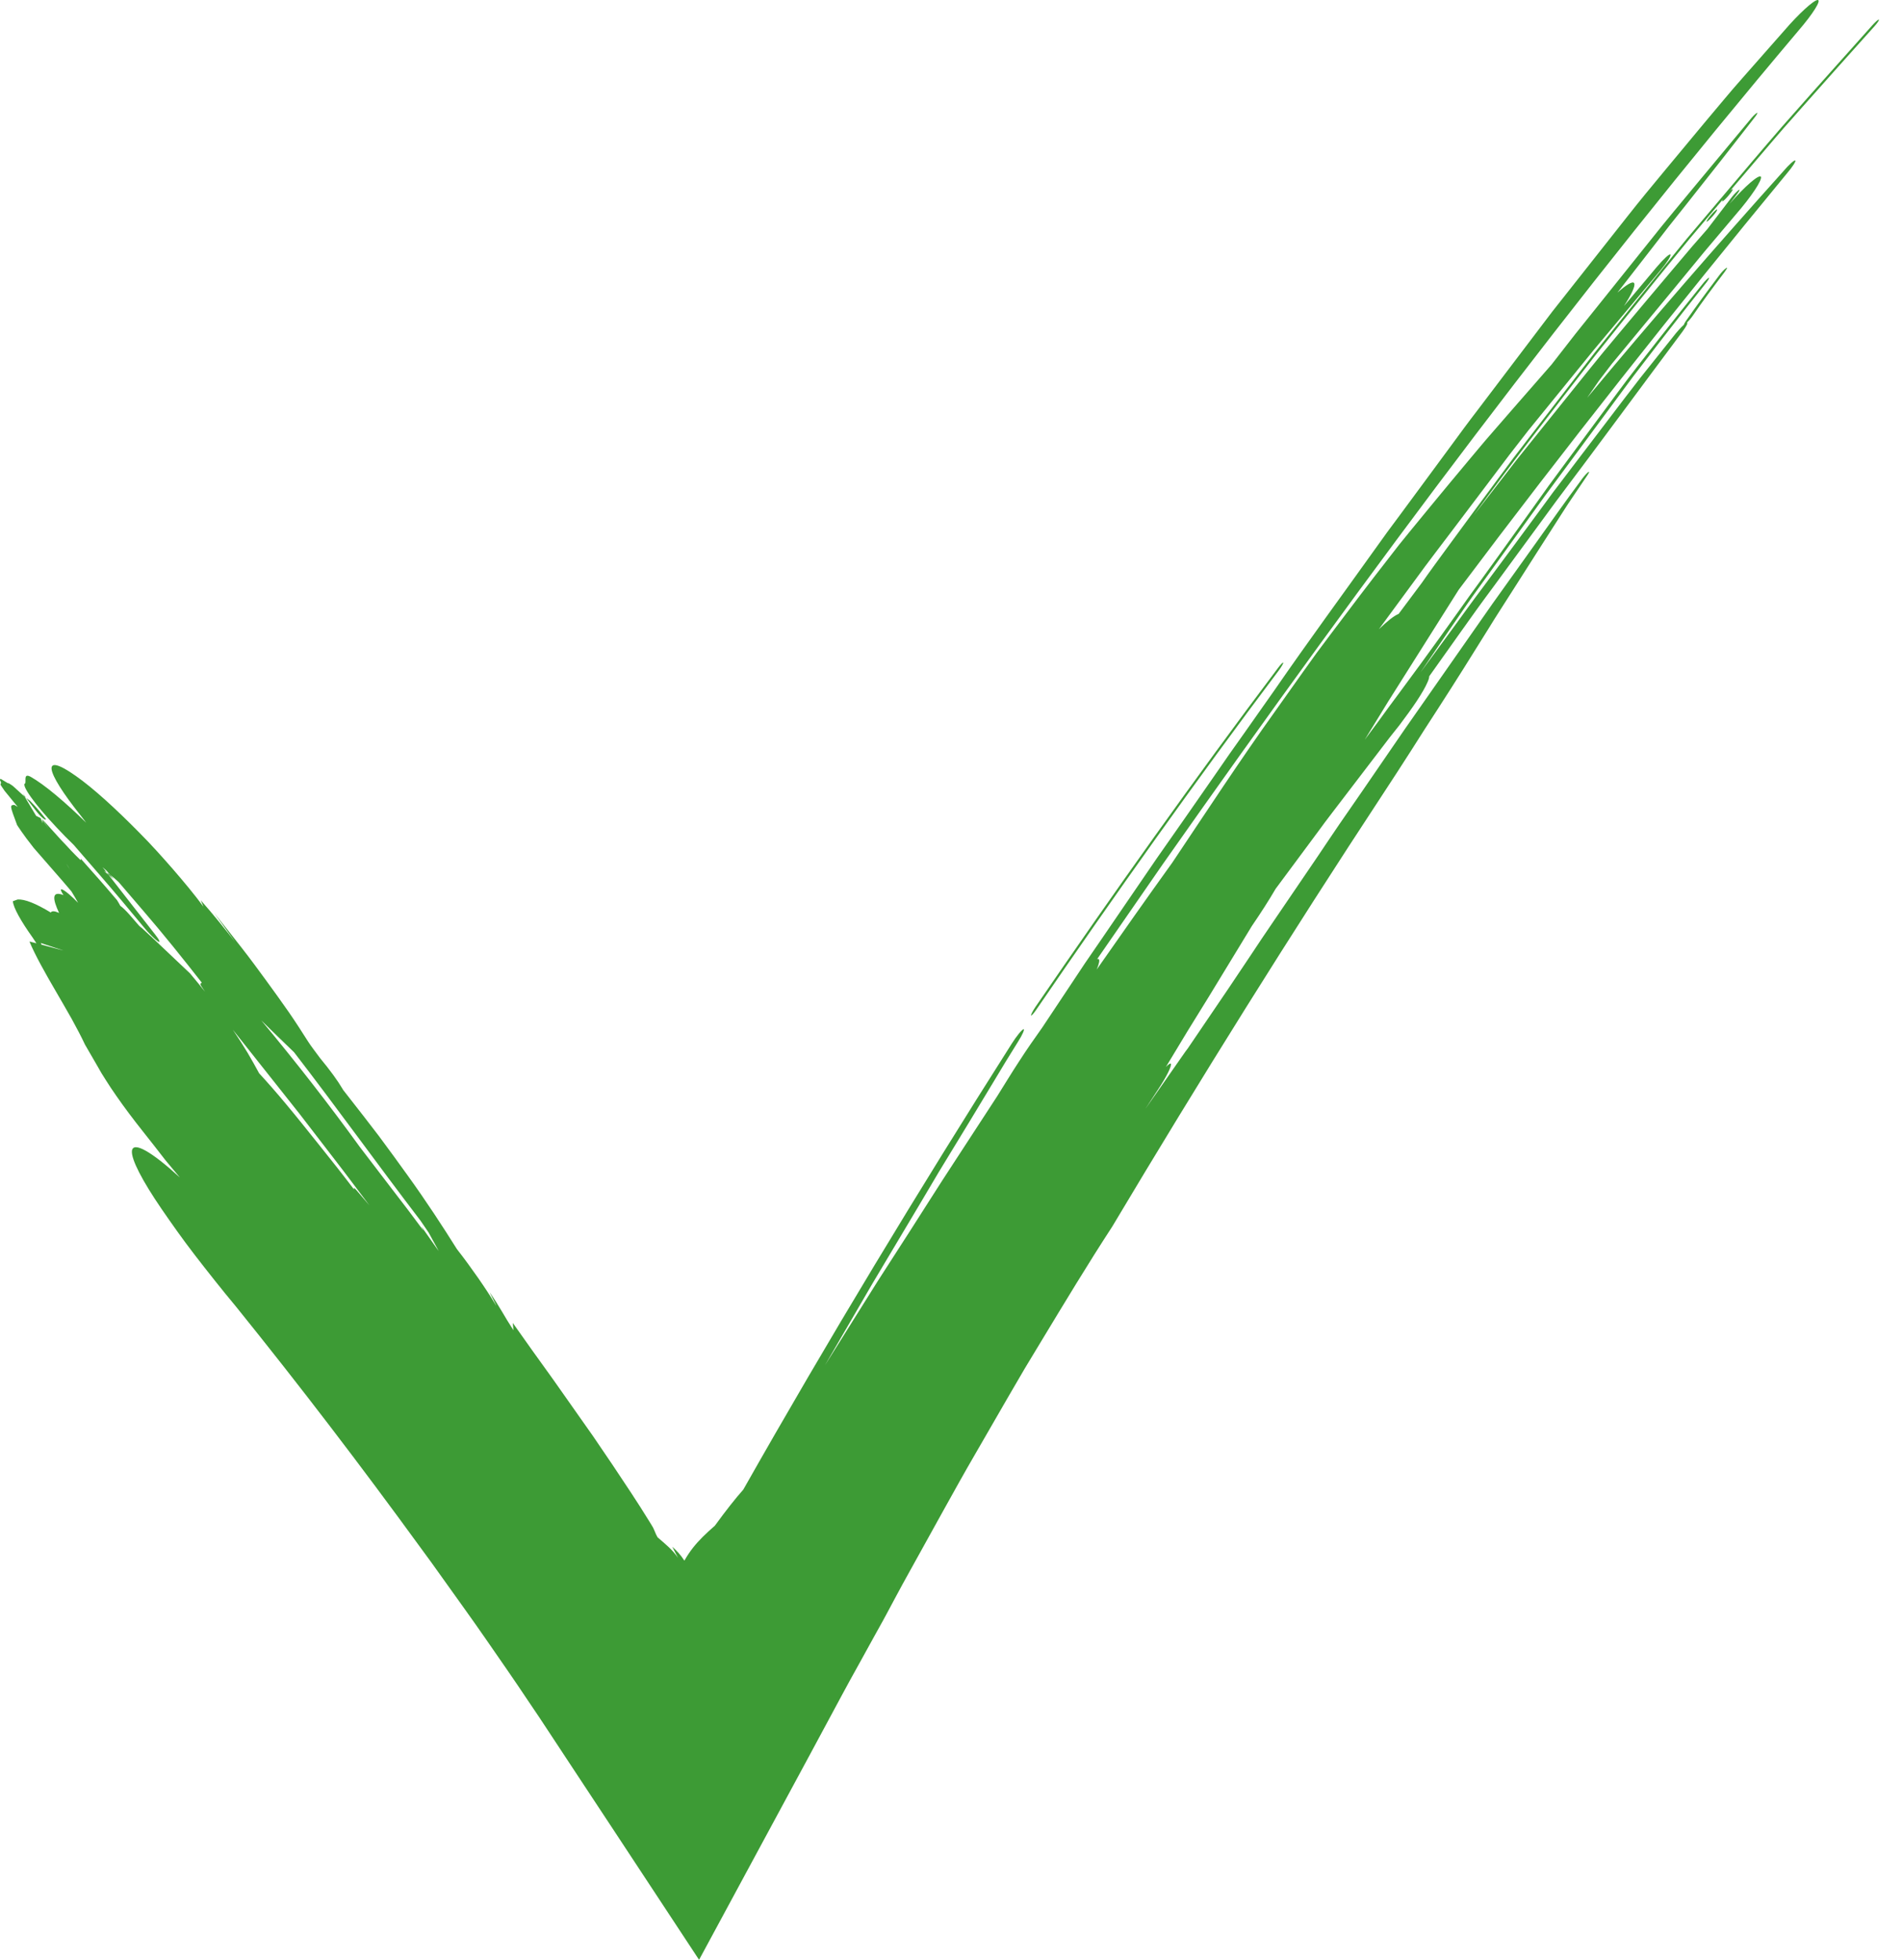 <svg width="33" height="34" viewBox="0 0 33 34" fill="none" xmlns="http://www.w3.org/2000/svg">
<path d="M1.885 15.178C1.915 15.204 1.945 15.229 1.974 15.254C1.953 15.229 1.932 15.203 1.91 15.178C1.89 15.162 1.871 15.149 1.853 15.138C1.864 15.152 1.874 15.165 1.885 15.178Z" fill="#3D9B35"/>
<path d="M0.798 14.213C0.719 14.114 0.645 14.017 0.517 13.889C0.482 13.864 0.464 13.85 0.454 13.844C0.495 13.897 0.55 13.969 0.605 14.041C0.713 14.183 0.788 14.238 0.798 14.213Z" fill="#3D9B35"/>
<path d="M0.454 13.844C0.416 13.794 0.391 13.761 0.391 13.761C0.404 13.782 0.416 13.802 0.428 13.822C0.442 13.835 0.443 13.835 0.443 13.835C0.443 13.835 0.443 13.836 0.454 13.844Z" fill="#3D9B35"/>
<path d="M17.976 17.522C19.337 15.534 20.735 13.561 22.188 11.63C22.236 11.565 22.27 11.505 22.264 11.496C22.259 11.487 22.214 11.532 22.17 11.593C20.715 13.524 19.323 15.488 17.961 17.475C17.916 17.543 17.886 17.602 17.888 17.617C17.895 17.626 17.933 17.584 17.976 17.522Z" fill="#3D9B35"/>
<path d="M29.756 3.656C29.712 3.696 29.654 3.765 29.627 3.806C29.596 3.854 29.606 3.859 29.65 3.819C29.688 3.785 29.748 3.717 29.779 3.67C29.805 3.629 29.793 3.622 29.756 3.656Z" fill="#3D9B35"/>
<path d="M32.599 0.341C32.589 0.334 32.538 0.38 32.483 0.441C32.133 0.833 31.783 1.225 31.434 1.615C31.26 1.812 31.086 2.008 30.913 2.204C30.741 2.402 30.572 2.601 30.402 2.8C30.064 3.199 29.727 3.597 29.39 3.995C29.22 4.193 29.059 4.397 28.894 4.599C28.73 4.801 28.567 5.003 28.403 5.204C28.24 5.406 28.077 5.608 27.915 5.81C27.834 5.911 27.752 6.011 27.672 6.113L27.434 6.42C27.118 6.829 26.803 7.238 26.489 7.645L26.254 7.951L26.024 8.261C25.872 8.467 25.72 8.673 25.567 8.879C25.416 9.086 25.264 9.292 25.113 9.497C24.962 9.703 24.811 9.908 24.665 10.117C24.533 10.294 24.399 10.472 24.266 10.651C24.266 10.651 24.265 10.651 24.265 10.651C24.189 10.681 24.07 10.775 23.924 10.916C24.138 10.625 24.351 10.335 24.564 10.046L24.724 9.828L24.886 9.613L25.212 9.183L25.862 8.323L26.187 7.892L26.518 7.466C26.896 7.001 27.274 6.536 27.653 6.07C28.038 5.61 28.423 5.15 28.809 4.69C28.92 4.557 28.999 4.434 28.982 4.415C28.968 4.396 28.862 4.494 28.744 4.633L28.176 5.31C28.309 5.104 28.378 4.956 28.353 4.913C28.328 4.871 28.219 4.939 28.063 5.076C28.263 4.819 28.462 4.562 28.661 4.307C28.76 4.179 28.859 4.051 28.958 3.923C29.058 3.797 29.158 3.671 29.259 3.545C29.659 3.042 30.053 2.54 30.44 2.042C30.486 1.984 30.504 1.947 30.479 1.961C30.455 1.974 30.401 2.028 30.356 2.086C30.063 2.438 29.771 2.789 29.48 3.139C29.189 3.491 28.896 3.838 28.615 4.194C28.331 4.548 28.047 4.902 27.764 5.256L27.339 5.786L26.921 6.323C26.686 6.593 26.451 6.861 26.216 7.13C26.099 7.265 25.982 7.399 25.864 7.535C25.745 7.67 25.632 7.809 25.515 7.947C25.283 8.224 25.049 8.505 24.813 8.792C24.695 8.936 24.576 9.081 24.456 9.227C24.396 9.301 24.337 9.375 24.276 9.449C24.217 9.524 24.158 9.6 24.099 9.677C23.752 10.122 23.416 10.564 23.087 11.003C23.005 11.113 22.922 11.222 22.841 11.332C22.762 11.443 22.683 11.554 22.603 11.664C22.446 11.886 22.29 12.106 22.134 12.325C21.507 13.2 20.928 14.087 20.339 14.966C19.895 15.583 19.459 16.203 19.028 16.82C19.07 16.72 19.084 16.654 19.061 16.638C19.056 16.634 19.046 16.637 19.035 16.64C19.412 16.095 19.791 15.547 20.176 14.99C21.981 12.421 23.767 9.956 25.588 7.558C27.41 5.16 29.265 2.828 31.205 0.53C31.456 0.239 31.606 -0.001 31.537 1.38536e-06C31.469 -0 31.206 0.241 30.956 0.532C30.717 0.803 30.481 1.071 30.247 1.337C30.188 1.404 30.13 1.47 30.072 1.537C30.015 1.604 29.958 1.672 29.901 1.739C29.788 1.874 29.675 2.009 29.562 2.143C29.338 2.413 29.115 2.681 28.892 2.949C28.67 3.217 28.448 3.484 28.233 3.758C27.802 4.304 27.37 4.851 26.933 5.405C26.507 5.967 26.075 6.536 25.634 7.118C25.475 7.324 25.324 7.531 25.174 7.735C25.024 7.939 24.876 8.14 24.728 8.34C24.581 8.539 24.435 8.737 24.289 8.935C24.216 9.033 24.143 9.132 24.07 9.23L23.856 9.528C23.288 10.324 22.708 11.111 22.115 11.97C21.939 12.22 21.765 12.467 21.592 12.713C21.505 12.835 21.418 12.958 21.332 13.08C21.247 13.203 21.162 13.325 21.078 13.447C20.74 13.935 20.403 14.417 20.066 14.897C19.735 15.381 19.405 15.864 19.073 16.349C18.99 16.47 18.907 16.591 18.823 16.713C18.741 16.836 18.66 16.959 18.578 17.082C18.414 17.328 18.249 17.576 18.084 17.825C17.947 18.017 17.812 18.211 17.683 18.411C17.551 18.612 17.427 18.818 17.3 19.02C17.044 19.412 16.79 19.803 16.536 20.192C16.408 20.385 16.284 20.581 16.159 20.776C16.035 20.971 15.91 21.165 15.786 21.36C15.661 21.553 15.537 21.747 15.412 21.941L15.226 22.23L15.043 22.522C14.799 22.911 14.556 23.298 14.313 23.686C14.588 23.213 14.863 22.74 15.137 22.268C15.417 21.799 15.696 21.33 15.975 20.862L16.183 20.511L16.287 20.335L16.393 20.161C16.535 19.929 16.676 19.697 16.817 19.465C16.957 19.233 17.097 19.002 17.237 18.77C17.307 18.654 17.377 18.539 17.446 18.423C17.517 18.308 17.588 18.194 17.659 18.079C17.742 17.948 17.783 17.852 17.758 17.855C17.726 17.866 17.637 17.975 17.554 18.106C15.941 20.644 14.379 23.225 12.896 25.843C12.757 25.999 12.593 26.208 12.414 26.454L12.405 26.465L12.401 26.471L12.399 26.473L12.392 26.479L12.378 26.491C12.369 26.499 12.359 26.508 12.35 26.516C12.332 26.532 12.314 26.548 12.295 26.565C12.259 26.598 12.226 26.63 12.194 26.661C12.066 26.789 11.97 26.909 11.884 27.058L11.878 27.068L11.875 27.073C11.875 27.073 11.874 27.075 11.874 27.075L11.873 27.073C11.805 26.969 11.744 26.905 11.664 26.834C11.697 26.899 11.73 26.962 11.763 27.026C11.711 26.949 11.658 26.893 11.6 26.838C11.541 26.784 11.48 26.73 11.409 26.67C11.401 26.654 11.393 26.638 11.384 26.623C11.373 26.596 11.361 26.569 11.349 26.541L11.331 26.502L11.33 26.5L11.326 26.493L11.317 26.478L11.299 26.448L11.262 26.388C11.162 26.227 11.06 26.064 10.953 25.903C10.739 25.578 10.518 25.247 10.29 24.916C10.058 24.588 9.825 24.256 9.593 23.926C9.357 23.599 9.123 23.273 8.897 22.951C8.899 22.992 8.906 23.038 8.908 23.078C8.749 22.834 8.675 22.677 8.493 22.415C8.534 22.497 8.572 22.572 8.613 22.654C8.609 22.649 8.605 22.643 8.601 22.638C8.513 22.492 8.409 22.334 8.296 22.171C8.182 22.008 8.059 21.838 7.928 21.671C7.678 21.273 7.394 20.837 7.072 20.391C6.911 20.167 6.745 19.938 6.572 19.706C6.396 19.476 6.216 19.243 6.031 19.008C6.005 18.975 5.979 18.941 5.953 18.908C5.95 18.903 5.947 18.898 5.944 18.892C5.862 18.752 5.724 18.562 5.552 18.355C5.481 18.258 5.396 18.149 5.349 18.075C5.245 17.911 5.134 17.738 5.012 17.561C4.889 17.385 4.759 17.203 4.622 17.016C4.485 16.829 4.343 16.634 4.19 16.439C4.038 16.244 3.88 16.044 3.717 15.841C3.835 16.004 3.959 16.174 4.077 16.337C3.89 16.102 3.705 15.868 3.482 15.617C3.496 15.652 3.517 15.695 3.53 15.73C3.376 15.521 3.194 15.303 3.005 15.084C2.814 14.865 2.615 14.643 2.412 14.44C2.009 14.031 1.614 13.67 1.315 13.461C0.718 13.039 0.763 13.35 1.408 14.159L1.496 14.273C1.121 13.906 0.769 13.611 0.535 13.478C0.408 13.409 0.453 13.534 0.438 13.59C0.358 13.61 0.6 13.951 0.977 14.35C1.081 14.462 1.183 14.566 1.279 14.658C1.432 14.834 1.586 15.012 1.74 15.19C2.002 15.492 2.257 15.798 2.503 16.095C2.58 16.191 2.686 16.295 2.74 16.332C2.789 16.361 2.769 16.309 2.69 16.21C2.414 15.861 2.15 15.517 1.884 15.178C1.858 15.156 1.831 15.133 1.805 15.111C1.819 15.117 1.835 15.127 1.853 15.138C1.829 15.107 1.804 15.076 1.78 15.045C1.803 15.066 1.827 15.086 1.851 15.108C1.871 15.131 1.89 15.154 1.91 15.178C1.954 15.21 2.003 15.252 2.056 15.3C2.198 15.465 2.339 15.63 2.479 15.793C2.838 16.209 3.175 16.631 3.493 17.037C3.519 17.07 3.448 17.04 3.49 17.105C3.512 17.137 3.534 17.17 3.557 17.205C3.477 17.104 3.391 16.999 3.297 16.887C2.897 16.508 2.745 16.365 2.641 16.266C2.641 16.265 2.64 16.264 2.64 16.264C2.64 16.264 2.639 16.263 2.607 16.235C2.559 16.189 2.516 16.15 2.454 16.093C2.454 16.093 2.454 16.094 2.452 16.095C2.44 16.084 2.427 16.072 2.413 16.06C2.359 15.998 2.305 15.936 2.251 15.873C2.19 15.803 2.125 15.741 2.087 15.714C2.072 15.685 2.054 15.654 2.031 15.617C1.726 15.259 1.723 15.261 1.404 14.9C1.404 14.9 1.398 14.906 1.401 14.925C1.387 14.912 1.271 14.801 1.145 14.661C1.02 14.532 1.023 14.529 0.719 14.196C0.719 14.196 0.719 14.196 0.846 14.375C0.846 14.375 0.846 14.375 0.73 14.222C0.73 14.222 0.73 14.222 0.738 14.284C0.738 14.284 0.738 14.284 0.706 14.193C0.706 14.193 0.706 14.193 0.627 14.154C0.627 14.154 0.627 14.153 0.428 13.822C0.406 13.802 0.354 13.754 0.224 13.636C0.224 13.636 0.184 13.607 0.152 13.588C0.142 13.592 0.142 13.592 0.01 13.511C0.01 13.511 -0.001 13.517 4.42068e-05 13.537C0.023 13.578 0.023 13.578 0.007 13.61C0.007 13.61 0.034 13.657 0.079 13.719C0.125 13.775 0.137 13.79 0.307 13.998C0.287 13.985 0.267 13.973 0.249 13.964C0.168 13.97 0.169 13.97 0.296 14.312C0.296 14.312 0.397 14.474 0.586 14.711C0.817 14.975 0.817 14.975 1.083 15.281C1.083 15.281 1.14 15.348 1.239 15.464C1.299 15.563 1.312 15.585 1.354 15.661C1.354 15.661 1.354 15.662 1.355 15.663C1.301 15.607 1.246 15.555 1.198 15.514C1.058 15.395 1.015 15.401 1.102 15.529C0.893 15.448 0.912 15.596 1.025 15.838C0.948 15.803 0.899 15.8 0.881 15.831C0.617 15.671 0.427 15.597 0.306 15.605L0.223 15.635C0.232 15.745 0.355 15.969 0.57 16.271L0.632 16.365L0.511 16.334C0.607 16.566 0.783 16.88 0.97 17.2C1.062 17.361 1.159 17.523 1.246 17.68C1.332 17.837 1.412 17.988 1.475 18.123L1.695 18.503C1.733 18.574 1.78 18.652 1.835 18.736C1.888 18.821 1.949 18.913 2.017 19.01C2.152 19.205 2.313 19.42 2.494 19.647C2.622 19.806 2.746 19.969 2.872 20.13C2.955 20.229 3.037 20.327 3.12 20.427C2.635 19.983 2.31 19.792 2.289 19.967C2.275 20.114 2.471 20.488 2.802 20.972C2.968 21.213 3.16 21.488 3.38 21.773C3.489 21.916 3.605 22.061 3.723 22.211C3.841 22.36 3.964 22.511 4.09 22.662C5.202 24.04 6.261 25.427 7.29 26.841L7.484 27.106L7.675 27.373C7.802 27.551 7.93 27.729 8.057 27.907C8.186 28.085 8.31 28.265 8.436 28.445C8.555 28.617 8.674 28.789 8.793 28.961C8.92 29.142 9.043 29.329 9.168 29.514L9.355 29.791L9.541 30.073C9.665 30.261 9.788 30.448 9.912 30.636C10.159 31.011 10.407 31.386 10.655 31.762C11.144 32.505 11.635 33.251 12.129 34C12.759 32.833 13.402 31.644 14.05 30.444C14.239 30.093 14.427 29.744 14.614 29.396C14.707 29.222 14.801 29.053 14.895 28.884C14.988 28.715 15.082 28.547 15.174 28.378C15.221 28.295 15.267 28.211 15.313 28.128L15.383 27.999C15.429 27.912 15.475 27.826 15.521 27.741C15.614 27.569 15.705 27.398 15.8 27.23C15.987 26.891 16.174 26.556 16.359 26.221C16.545 25.887 16.729 25.553 16.921 25.224C17.111 24.895 17.301 24.566 17.491 24.237C17.587 24.072 17.683 23.908 17.779 23.743C17.877 23.58 17.976 23.416 18.075 23.253C18.471 22.599 18.869 21.937 19.298 21.279C20.839 18.696 22.377 16.236 23.993 13.777C24.163 13.519 24.326 13.267 24.484 13.02C24.563 12.897 24.641 12.774 24.717 12.654C24.795 12.534 24.872 12.415 24.948 12.297C25.252 11.826 25.538 11.37 25.818 10.919C25.956 10.692 26.101 10.473 26.241 10.251C26.382 10.029 26.523 9.808 26.665 9.586C26.807 9.364 26.95 9.141 27.094 8.916C27.131 8.86 27.167 8.803 27.203 8.747C27.241 8.691 27.279 8.635 27.316 8.579C27.392 8.467 27.468 8.354 27.545 8.24C27.581 8.187 27.576 8.175 27.548 8.196C27.509 8.23 27.453 8.299 27.421 8.347C27.161 8.696 26.911 9.053 26.657 9.408C26.403 9.763 26.149 10.118 25.894 10.475C25.392 11.193 24.887 11.915 24.378 12.643C24.127 13.009 23.875 13.377 23.621 13.746C23.494 13.93 23.366 14.115 23.238 14.3C23.11 14.486 22.986 14.674 22.859 14.862C22.604 15.236 22.348 15.613 22.09 15.992C21.959 16.181 21.833 16.373 21.705 16.565C21.576 16.757 21.447 16.95 21.318 17.143C21.079 17.496 20.843 17.843 20.61 18.186C20.582 18.222 20.553 18.263 20.522 18.308C20.306 18.617 20.089 18.928 19.872 19.238C19.944 19.128 20.016 19.018 20.088 18.908C20.234 18.69 20.335 18.489 20.315 18.453C20.303 18.444 20.271 18.467 20.228 18.511C20.353 18.304 20.478 18.098 20.602 17.892C20.728 17.688 20.853 17.484 20.979 17.282C21.227 16.874 21.473 16.47 21.72 16.065C21.879 15.833 22.019 15.614 22.132 15.42C22.295 15.2 22.458 14.981 22.621 14.761L22.866 14.431C22.947 14.32 23.028 14.21 23.112 14.102C23.445 13.666 23.778 13.23 24.112 12.793L24.281 12.58C24.389 12.436 24.494 12.293 24.579 12.165C24.664 12.036 24.73 11.923 24.765 11.841C24.789 11.789 24.798 11.754 24.797 11.733C24.979 11.478 25.16 11.222 25.342 10.966L25.616 10.582C25.707 10.454 25.801 10.329 25.894 10.203C26.265 9.696 26.636 9.19 27.005 8.688C27.755 7.694 28.481 6.702 29.192 5.752C29.263 5.655 29.292 5.596 29.267 5.6C29.298 5.569 29.337 5.524 29.367 5.481C29.527 5.246 29.716 4.991 29.918 4.725C29.961 4.666 29.979 4.63 29.951 4.65C29.919 4.669 29.863 4.729 29.825 4.782C29.619 5.055 29.42 5.324 29.245 5.577C29.227 5.604 29.217 5.624 29.217 5.632C29.166 5.678 29.093 5.758 29.028 5.843C28.837 6.082 28.647 6.321 28.457 6.559C28.27 6.798 28.088 7.04 27.904 7.281C27.721 7.522 27.538 7.762 27.355 8.002L27.081 8.363L26.944 8.543L26.81 8.726C26.453 9.212 26.094 9.699 25.731 10.186C25.548 10.428 25.371 10.677 25.19 10.924C25.009 11.17 24.827 11.417 24.645 11.666C24.815 11.416 24.986 11.165 25.158 10.912C25.332 10.659 25.505 10.403 25.689 10.152C26.053 9.646 26.425 9.131 26.805 8.603C27.272 7.971 27.721 7.364 28.17 6.755C28.281 6.602 28.396 6.452 28.512 6.302C28.628 6.151 28.744 6.001 28.861 5.849C29.096 5.546 29.336 5.241 29.583 4.931C29.636 4.868 29.663 4.819 29.65 4.819C29.636 4.821 29.586 4.868 29.536 4.932C29.281 5.248 29.032 5.561 28.788 5.872C28.545 6.183 28.301 6.489 28.071 6.802C27.84 7.114 27.611 7.424 27.382 7.733C27.268 7.887 27.154 8.042 27.04 8.196L26.869 8.428L26.702 8.662C26.478 8.975 26.254 9.288 26.028 9.603C25.915 9.76 25.801 9.917 25.687 10.075C25.572 10.233 25.456 10.391 25.343 10.553C25.115 10.874 24.882 11.198 24.644 11.524C24.524 11.687 24.403 11.851 24.281 12.017C24.22 12.099 24.158 12.182 24.097 12.265C24.036 12.349 23.974 12.434 23.913 12.518C23.834 12.624 23.756 12.73 23.678 12.834C23.814 12.613 23.948 12.393 24.083 12.174C24.22 11.956 24.357 11.74 24.493 11.524C24.766 11.091 25.038 10.661 25.309 10.231C27.16 7.763 29.07 5.353 31.003 3.009C31.1 2.896 31.165 2.794 31.148 2.784C31.131 2.773 31.037 2.858 30.941 2.971C29.789 4.255 28.648 5.564 27.537 6.902C27.606 6.802 27.675 6.702 27.745 6.601L27.965 6.313C28.322 5.881 28.678 5.45 29.035 5.019C29.212 4.803 29.391 4.586 29.569 4.37C29.75 4.156 29.931 3.942 30.112 3.727C30.387 3.411 30.58 3.119 30.552 3.065C30.514 3.024 30.277 3.23 30.01 3.534C30.05 3.482 30.09 3.431 30.13 3.379C30.171 3.327 30.194 3.284 30.175 3.292C30.151 3.305 30.091 3.365 30.051 3.415C29.907 3.604 29.765 3.788 29.624 3.973L29.36 4.275L29.102 4.58L28.585 5.193L28.07 5.807L27.814 6.114L27.561 6.426L26.557 7.675L26.306 7.988L26.061 8.305L25.57 8.939C26.246 8.007 26.959 7.095 27.673 6.173C28.035 5.717 28.403 5.264 28.771 4.809C28.956 4.582 29.14 4.354 29.327 4.128C29.516 3.905 29.706 3.68 29.895 3.456C29.869 3.496 29.875 3.508 29.919 3.469C29.956 3.435 30.021 3.36 30.047 3.319C30.078 3.271 30.062 3.271 30.024 3.305C30.023 3.306 30.022 3.307 30.02 3.308C30.225 3.068 30.429 2.828 30.634 2.588C30.737 2.468 30.839 2.347 30.943 2.228L31.257 1.873C31.677 1.399 32.099 0.927 32.523 0.455C32.572 0.401 32.608 0.347 32.599 0.341ZM1.148 14.982C1.172 15.014 1.188 15.042 1.215 15.087C1.215 15.087 1.215 15.086 1.148 14.982ZM0.721 16.389L0.707 16.36L1.104 16.491L0.721 16.389ZM2.755 17.314C2.733 17.272 2.707 17.221 2.674 17.155C2.674 17.155 2.708 17.223 2.756 17.316C2.755 17.315 2.755 17.315 2.755 17.314ZM6.257 20.733C6.207 20.676 6.116 20.558 6.145 20.638C6.05 20.515 5.956 20.391 5.859 20.268C5.761 20.145 5.663 20.022 5.565 19.898C5.367 19.652 5.169 19.4 4.961 19.152C4.807 18.967 4.651 18.788 4.496 18.62C4.434 18.506 4.369 18.388 4.295 18.263C4.221 18.14 4.137 18.008 4.039 17.863C4.4 18.319 4.813 18.838 5.192 19.317C5.399 19.585 5.603 19.851 5.807 20.116C5.909 20.247 6.009 20.38 6.109 20.513C6.209 20.646 6.309 20.778 6.409 20.911C6.359 20.852 6.308 20.793 6.257 20.733ZM7.582 21.663C7.491 21.533 7.399 21.403 7.308 21.273C7.321 21.299 7.335 21.325 7.349 21.352C7.257 21.229 7.165 21.106 7.074 20.984C6.98 20.862 6.887 20.741 6.794 20.619C6.609 20.377 6.423 20.134 6.239 19.893C5.724 19.181 5.145 18.436 4.533 17.702C4.627 17.795 4.721 17.886 4.811 17.974C4.911 18.072 5.008 18.165 5.102 18.255C5.845 19.218 6.525 20.168 7.296 21.177C7.344 21.246 7.39 21.315 7.437 21.384C7.495 21.49 7.554 21.597 7.612 21.704C7.602 21.69 7.592 21.677 7.582 21.663Z" fill="#3D9B35"/>
</svg>
